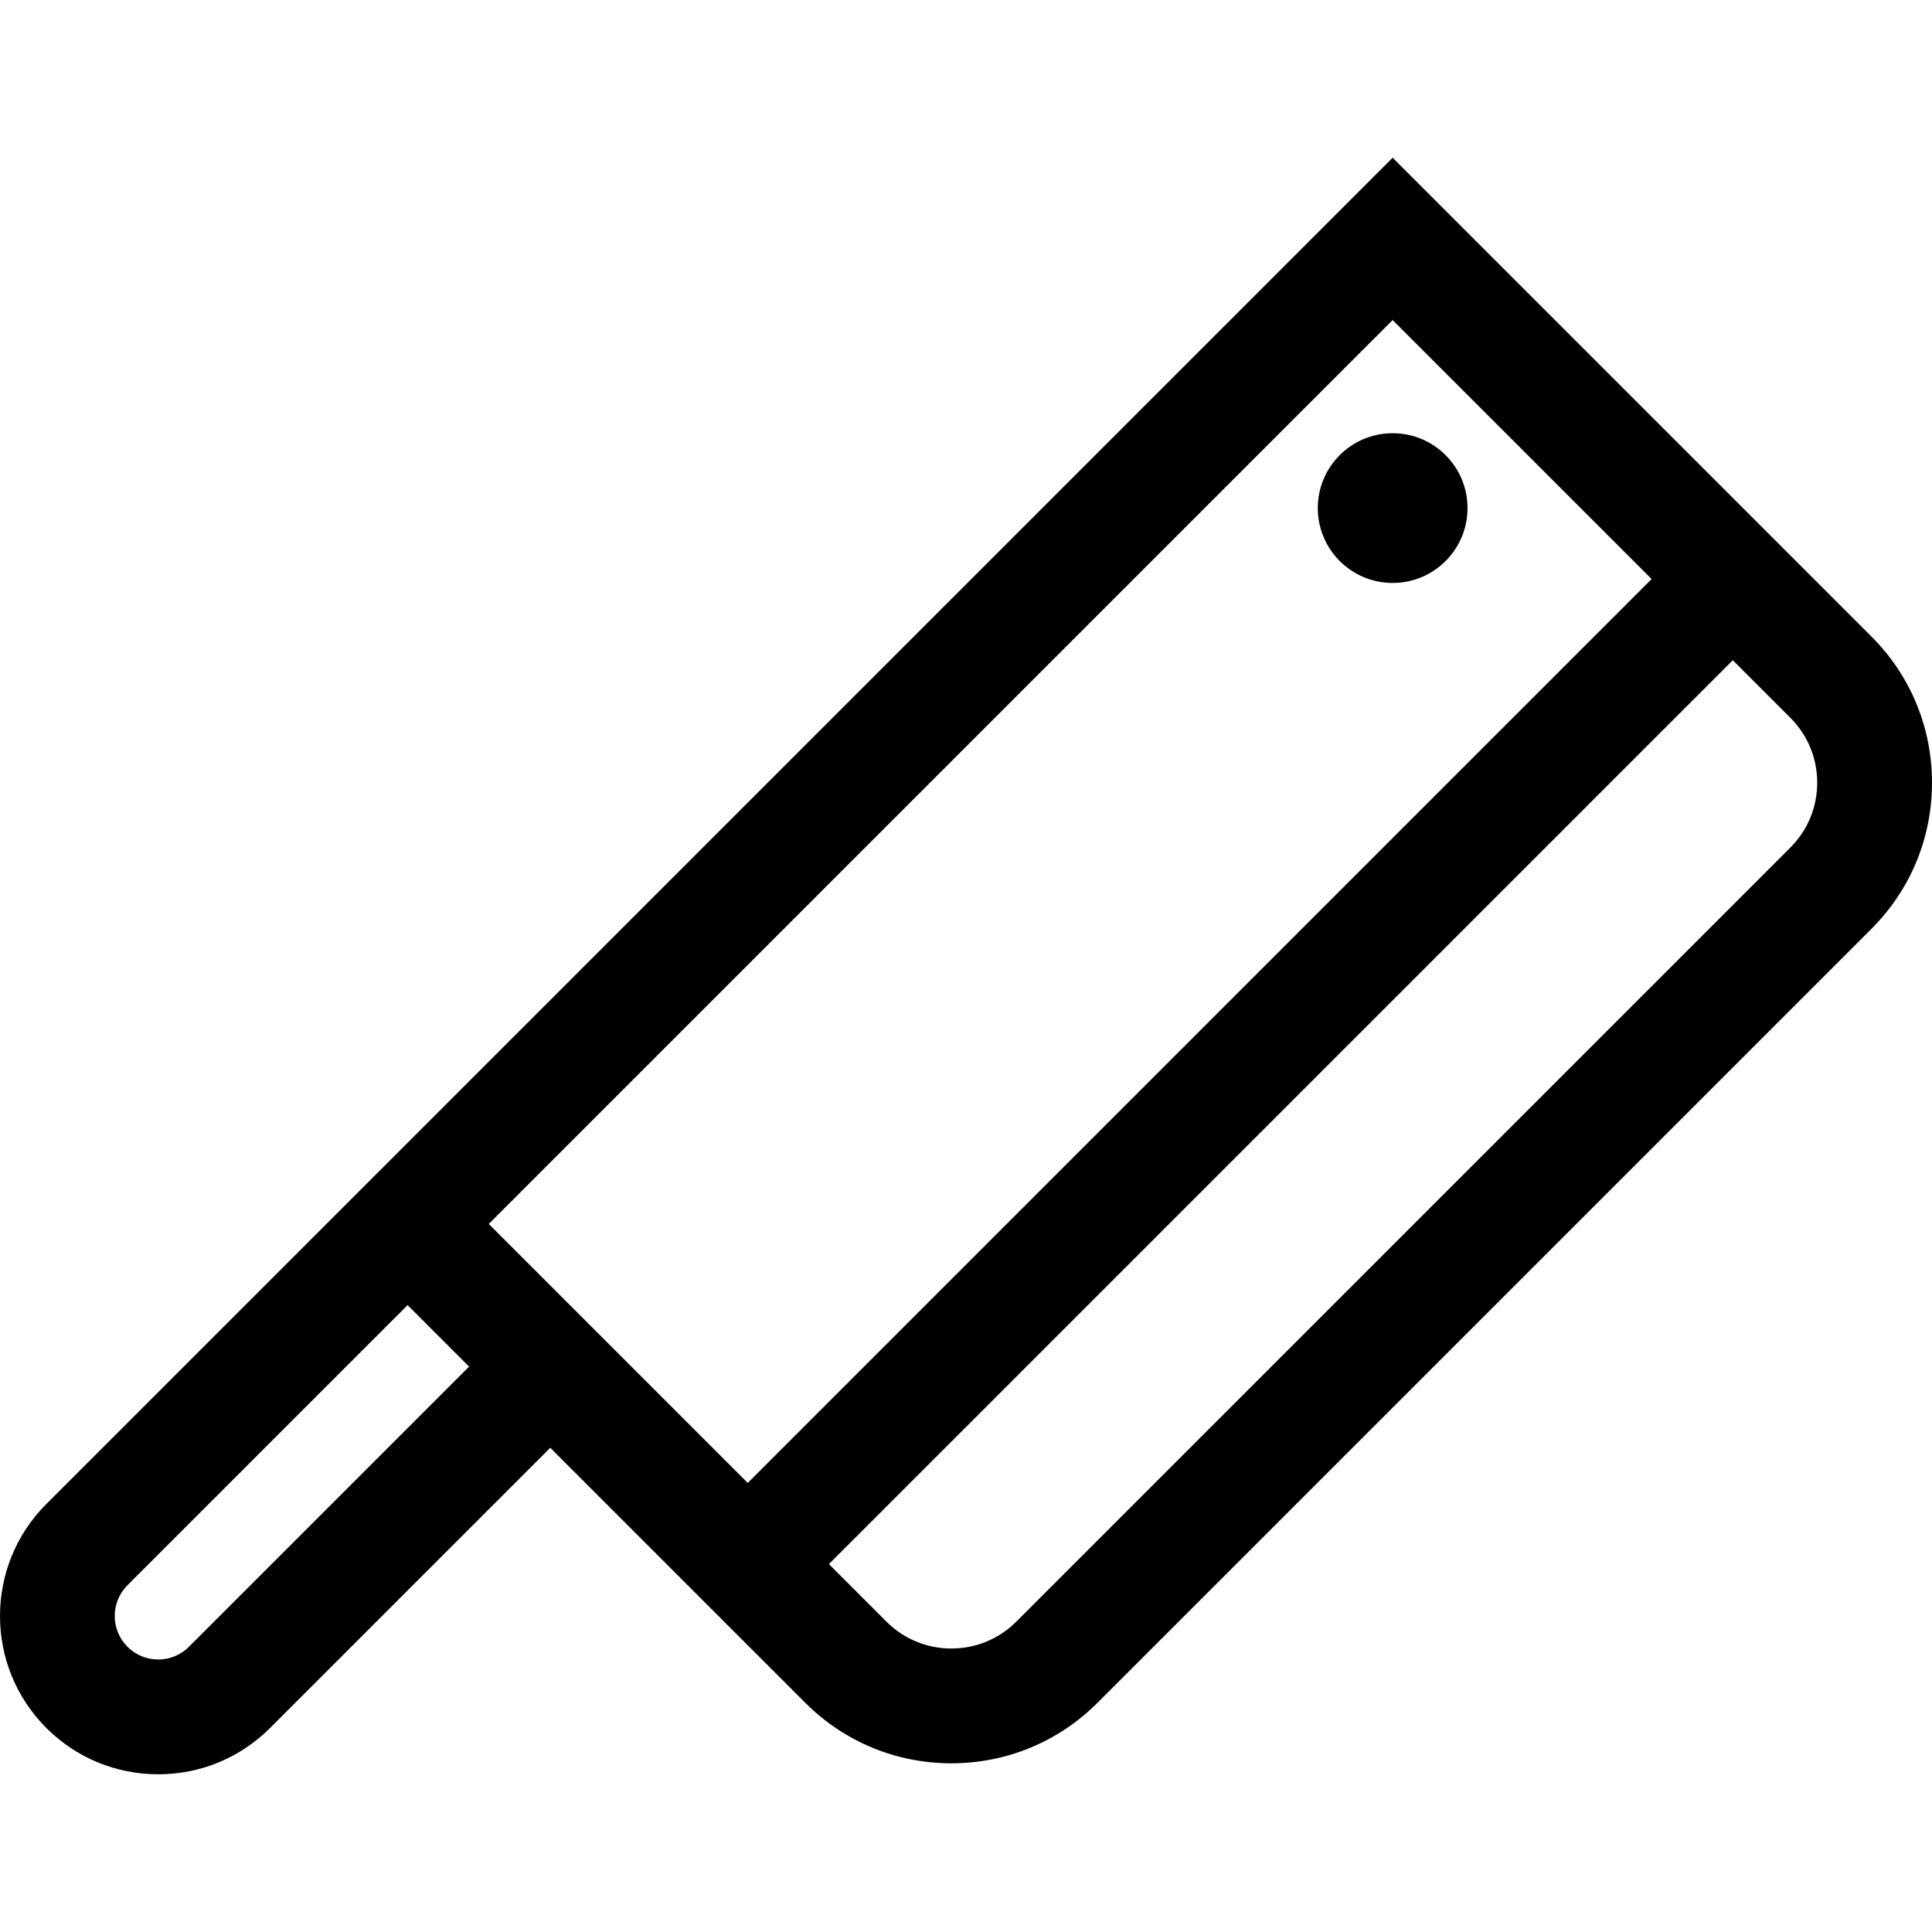 <?xml version="1.0" encoding="iso-8859-1"?>
<!-- Generator: Adobe Illustrator 19.0.0, SVG Export Plug-In . SVG Version: 6.00 Build 0)  -->
<svg version="1.1" id="Layer_1" xmlns="http://www.w3.org/2000/svg" xmlns:xlink="http://www.w3.org/1999/xlink" x="0px" y="0px"
	 viewBox="0 0 511.999 511.999" style="enable-background:new 0 0 511.999 511.999;" xml:space="preserve">
<g>
	<g>
		<path d="M495.959,168.691L369.064,41.797L108.017,302.845l-0.001-0.001l-95.75,95.749c-16.355,16.354-16.356,42.967,0,59.324
			c7.923,7.923,18.458,12.286,29.662,12.286s21.738-4.364,29.661-12.287l74.237-74.237l67.572,67.572
			c10.343,10.344,24.096,16.041,38.725,16.041c14.628,0,28.381-5.697,38.725-16.04l205.11-205.108
			c10.344-10.343,16.04-24.097,16.04-38.725C512,192.788,506.303,179.035,495.959,168.691z M50.079,436.405
			c-2.177,2.177-5.071,3.377-8.15,3.377c-3.079,0-5.974-1.2-8.15-3.376c-4.494-4.494-4.494-11.808,0-16.301l74.238-74.236
			l8.572,8.572l7.727,7.727L50.079,436.405z M198.16,392.988l-68.632-68.631L369.064,84.819l68.633,68.633L198.16,392.988z
			 M474.448,224.631l-205.11,205.11c-4.598,4.598-10.71,7.13-17.213,7.13c-6.503,0-12.615-2.532-17.214-7.131l-15.241-15.241
			l239.537-239.536l15.24,15.24c4.599,4.598,7.131,10.711,7.13,17.214C481.579,213.919,479.046,220.033,474.448,224.631z"/>
	</g>
</g>
<g>
	<g>
		<circle cx="369.068" cy="134.647" r="19.841"/>
	</g>
</g>
<g>
</g>
<g>
</g>
<g>
</g>
<g>
</g>
<g>
</g>
<g>
</g>
<g>
</g>
<g>
</g>
<g>
</g>
<g>
</g>
<g>
</g>
<g>
</g>
<g>
</g>
<g>
</g>
<g>
</g>
</svg>
